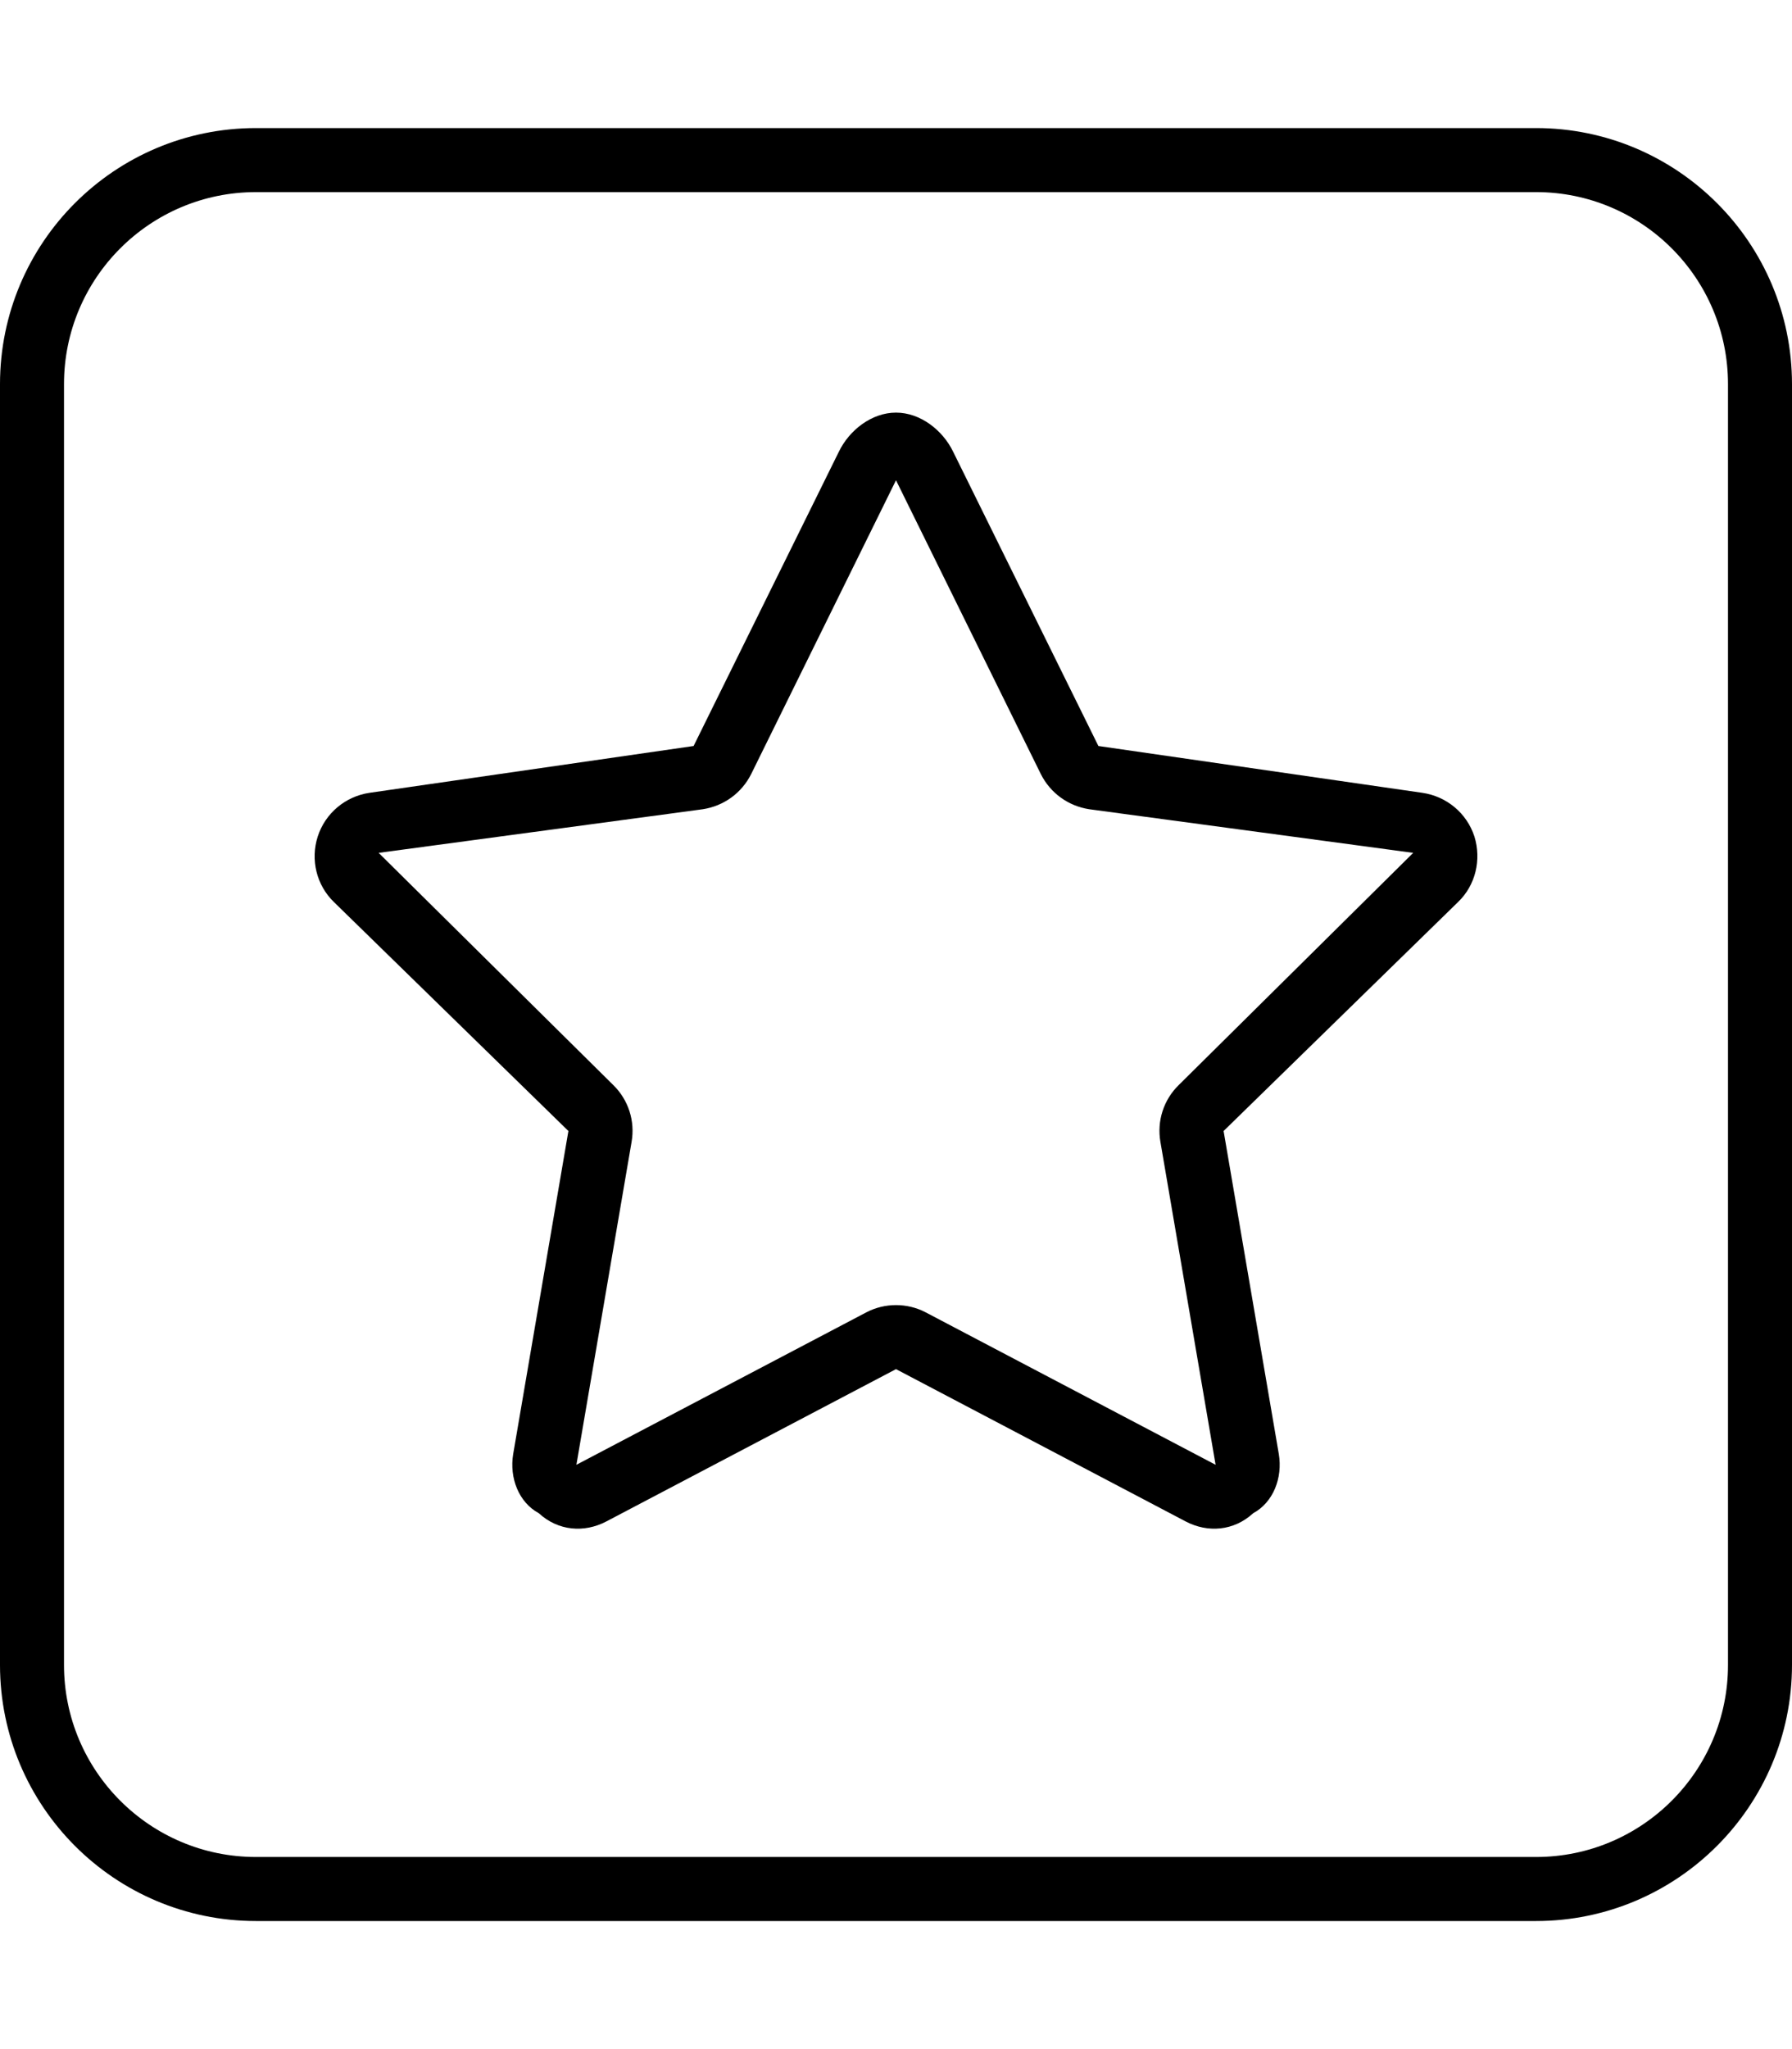 <svg xmlns="http://www.w3.org/2000/svg" viewBox="0 0 448 512"><!--! Font Awesome Pro 6.2.0 by @fontawesome - https://fontawesome.com License - https://fontawesome.com/license (Commercial License) Copyright 2022 Fonticons, Inc. --><path d="M355.6 198.1C361.7 199 366.7 203.2 368.6 209C370.4 214.8 368.9 221.2 364.5 225.4L305.9 282.6L319.7 363.3C320.7 369.3 318.3 375.4 313.3 378.1C308.4 382.6 301.9 383 296.5 380.2L224 342.1L151.5 380.2C146.1 383 139.6 382.6 134.7 378.1C129.7 375.4 127.3 369.3 128.3 363.3L142.1 282.6L83.49 225.4C79.13 221.2 77.56 214.8 79.44 209C81.32 203.2 86.33 199 92.36 198.1L173.4 186.4L209.7 112.9C212.3 107.5 217.9 103.1 224 103.1C230.1 103.1 235.7 107.5 238.3 112.9L274.6 186.4L355.6 198.1zM94.66 213.1L153.3 271.1C157.1 274.8 158.8 280.1 157.9 285.3L144.1 366L216.6 327.9C221.2 325.5 226.8 325.5 231.4 327.9L303.9 366L290.1 285.3C289.2 280.1 290.9 274.8 294.7 271.1L353.3 213.1L272.3 202.2C267.1 201.4 262.6 198.2 260.2 193.4L224 120L187.8 193.4C185.4 198.2 180.9 201.4 175.7 202.2L94.66 213.1zM0 96C0 60.65 28.65 32 64 32H384C419.3 32 448 60.65 448 96V416C448 451.3 419.3 480 384 480H64C28.65 480 0 451.3 0 416V96zM16 96V416C16 442.5 37.49 464 64 464H384C410.5 464 432 442.5 432 416V96C432 69.49 410.5 48 384 48H64C37.49 48 16 69.49 16 96z"/></svg>